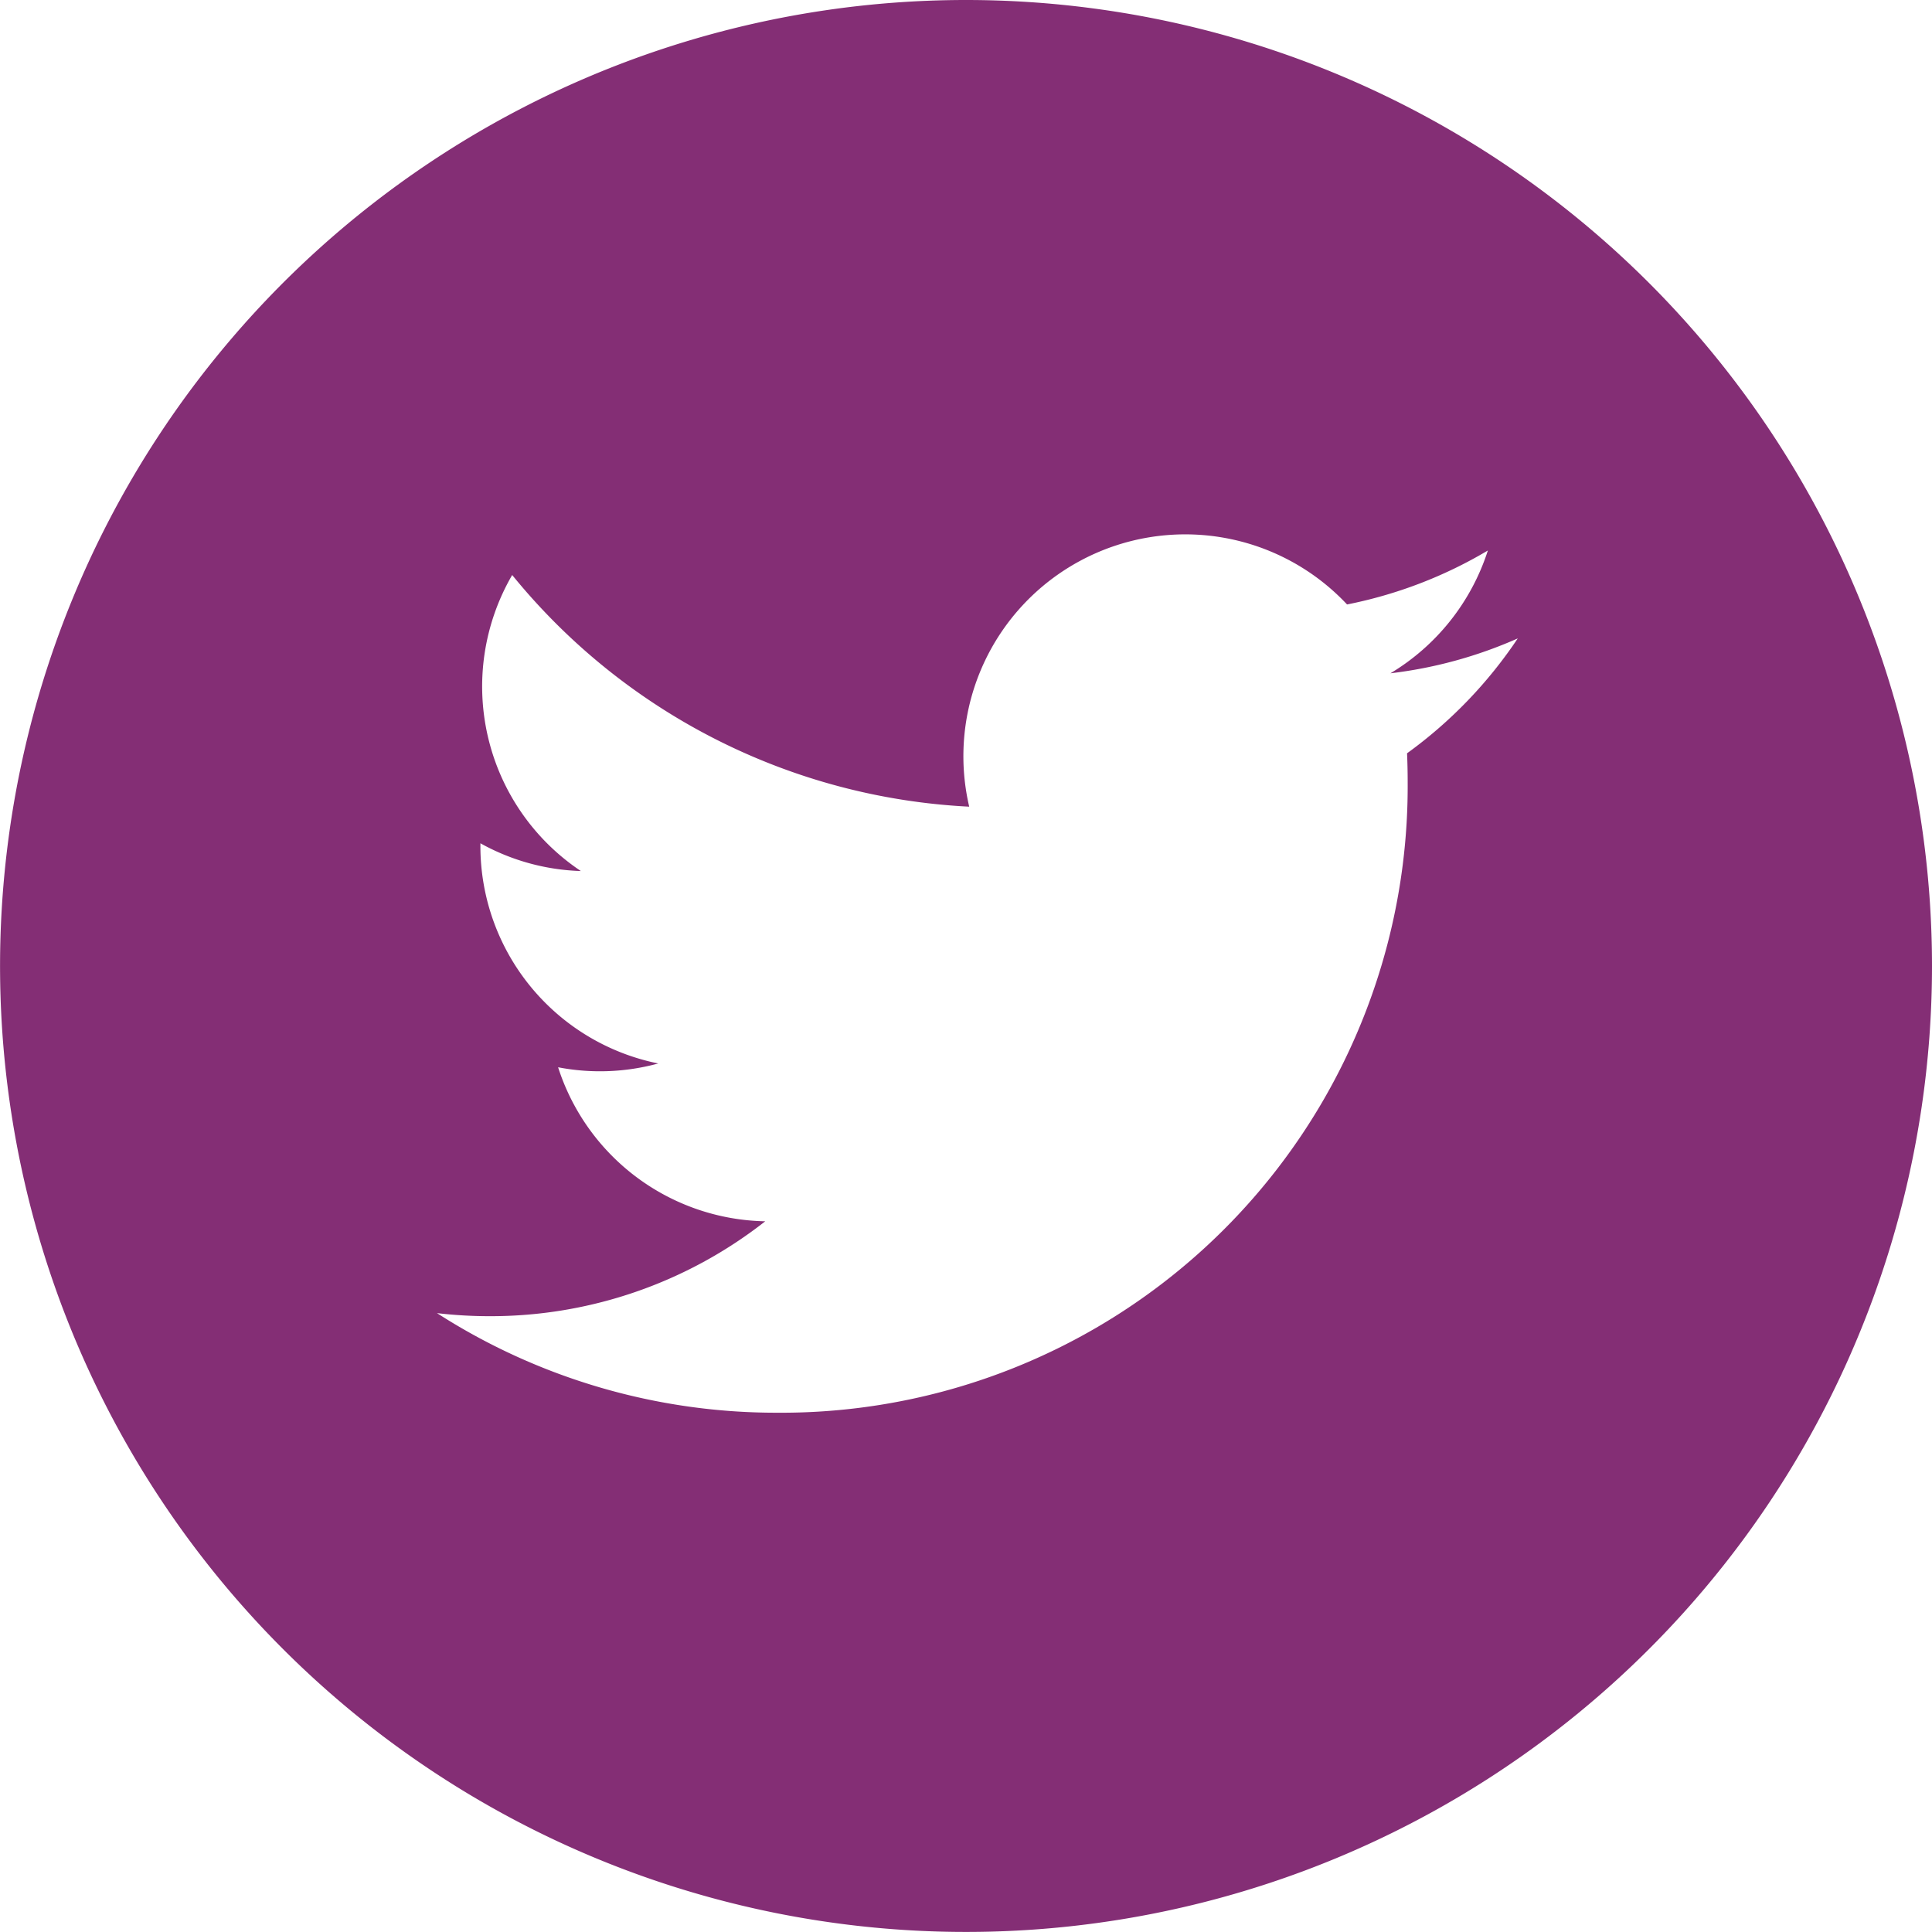<svg xmlns="http://www.w3.org/2000/svg" width="34.043" height="34.043" viewBox="0 0 34.043 34.043">
  <path id="twitter-foo" d="M17.021,0A17.021,17.021,0,1,0,34.043,17.021,17.023,17.023,0,0,0,17.021,0Zm7.772,13.272q.011.251.011.5A11.04,11.04,0,0,1,13.688,24.893h0A11.059,11.059,0,0,1,7.7,23.138a7.946,7.946,0,0,0,.932.054,7.839,7.839,0,0,0,4.852-1.672,3.911,3.911,0,0,1-3.65-2.714,3.894,3.894,0,0,0,1.765-.067,3.908,3.908,0,0,1-3.134-3.83c0-.018,0-.034,0-.05a3.88,3.88,0,0,0,1.77.489,3.91,3.91,0,0,1-1.21-5.216,11.092,11.092,0,0,0,8.053,4.082,3.909,3.909,0,0,1,6.658-3.563A7.836,7.836,0,0,0,26.217,9.7,3.922,3.922,0,0,1,24.5,11.864a7.792,7.792,0,0,0,2.244-.615,7.94,7.94,0,0,1-1.949,2.023Zm0,0" fill="#842e75"/>
</svg>
